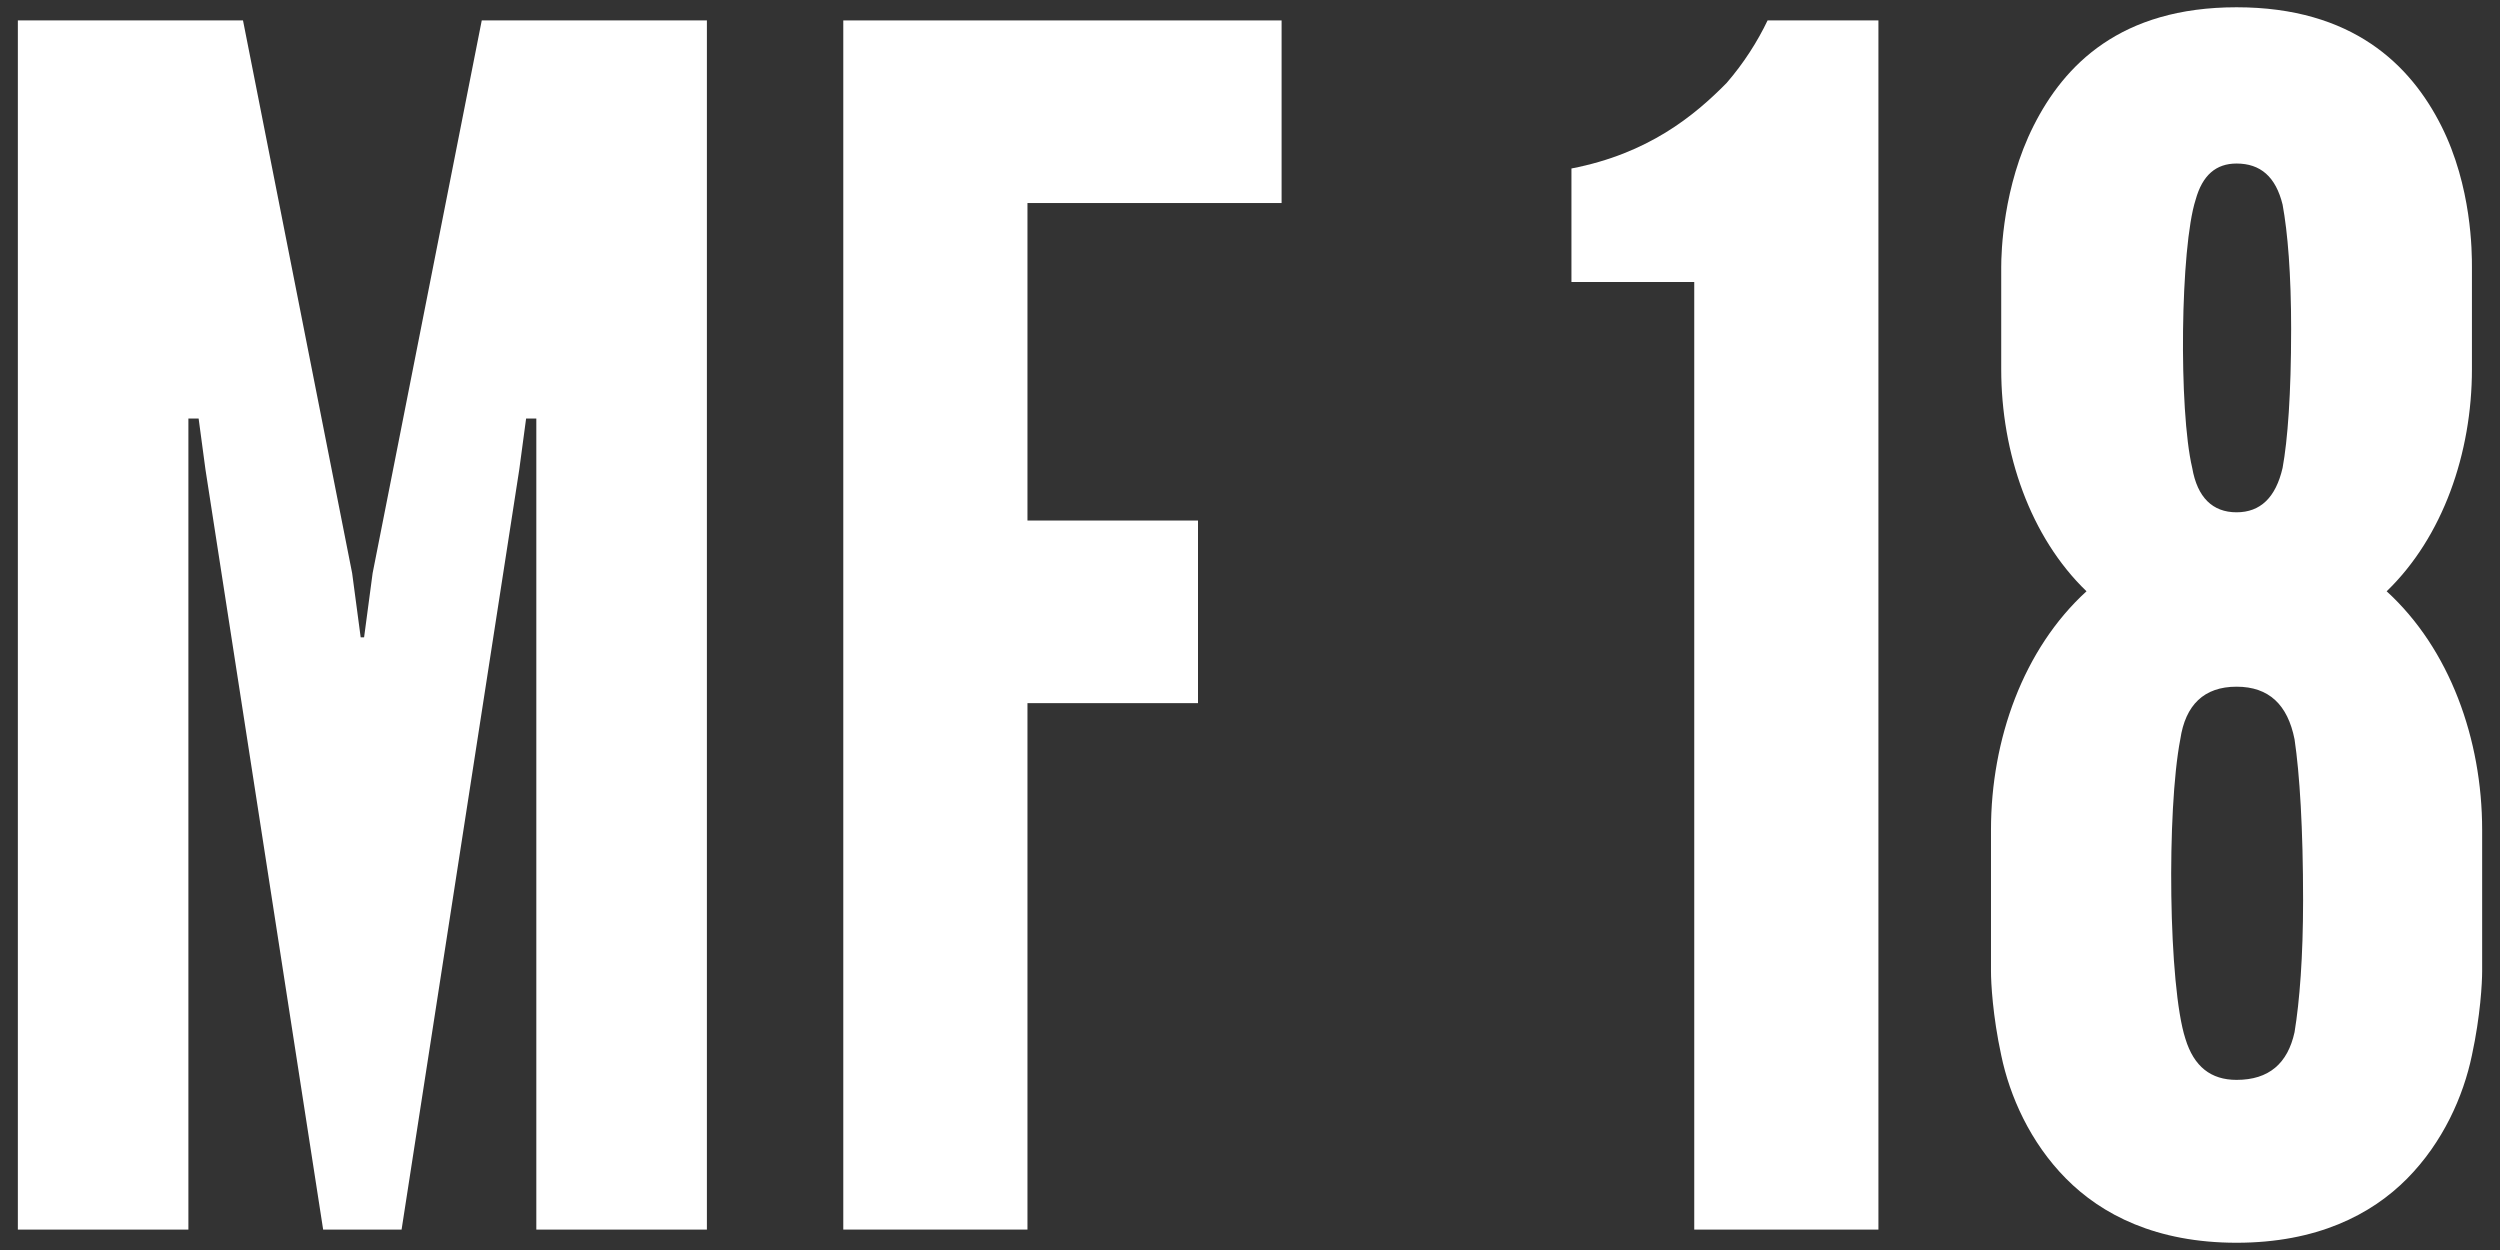 <?xml version="1.0" encoding="UTF-8"?>
<svg id="_レイヤー_1" data-name="レイヤー 1" xmlns="http://www.w3.org/2000/svg" viewBox="0 0 140 70">
  <rect x="0" y="0" width="140" height="70" fill="#333333" stroke="none"/>
  <defs>
    <style>
      .cls-1 {
        fill: #fff;
        stroke-width: 0px;
      }
    </style>
  </defs>
  <path class="cls-1" d="m18.096,68.856l-6.59-42.562-.383-2.856h-.573v45.418H1V1.144h12.608l6.112,30.954.478,3.592h.191l.478-3.592L26.978,1.144h12.608v67.713h-9.552V23.438h-.572l-.383,2.856-6.59,42.562h-4.393Z"/>
  <path class="cls-1" d="m71.769,11.37h-14.231v17.78h9.55v10.226h-9.55v29.48h-10.314V1.144h24.545v10.226Z"/>
  <path class="cls-1" d="m88.001,15.792v-6.357c4.298-.829,6.877-2.948,8.691-4.79.956-1.106,1.72-2.304,2.293-3.501h6.207v67.713h-10.314V15.792h-6.877Z"/>
  <path class="cls-1" d="m139,54.393c0,.644-.095,2.487-.572,4.699-.478,2.303-1.625,4.882-3.629,6.909-2.006,2.027-5.062,3.593-9.552,3.593s-7.544-1.566-9.55-3.593-3.151-4.606-3.629-6.909c-.478-2.211-.573-4.054-.573-4.699v-7.923c0-5.066,1.815-10.134,5.349-13.358-3.153-3.04-4.776-7.738-4.776-12.437v-5.712c0-.83.095-4.514,1.815-7.923,1.719-3.409,4.87-6.633,11.364-6.633s9.742,3.225,11.461,6.633c1.72,3.409,1.72,7.094,1.72,7.923v5.712c0,4.699-1.625,9.396-4.776,12.437,3.534,3.225,5.348,8.292,5.348,13.358v7.923Zm-10.027-3.962c0-4.053-.192-7.094-.478-9.028-.383-1.935-1.433-2.948-3.248-2.948s-2.865,1.013-3.151,2.948c-.764,3.961-.669,13.818.286,16.766.478,1.566,1.433,2.304,2.865,2.304,1.815,0,2.865-.922,3.248-2.672.286-1.751.478-4.238.478-7.371Zm-.669-31.968c0-3.132-.192-5.435-.478-7.001-.383-1.566-1.242-2.304-2.579-2.304-1.145,0-1.909.645-2.292,2.027-.859,2.672-.955,11.792-.191,15.017.286,1.658,1.145,2.487,2.482,2.487s2.197-.829,2.579-2.487c.286-1.566.478-4.146.478-7.739Z"/>
</svg>
